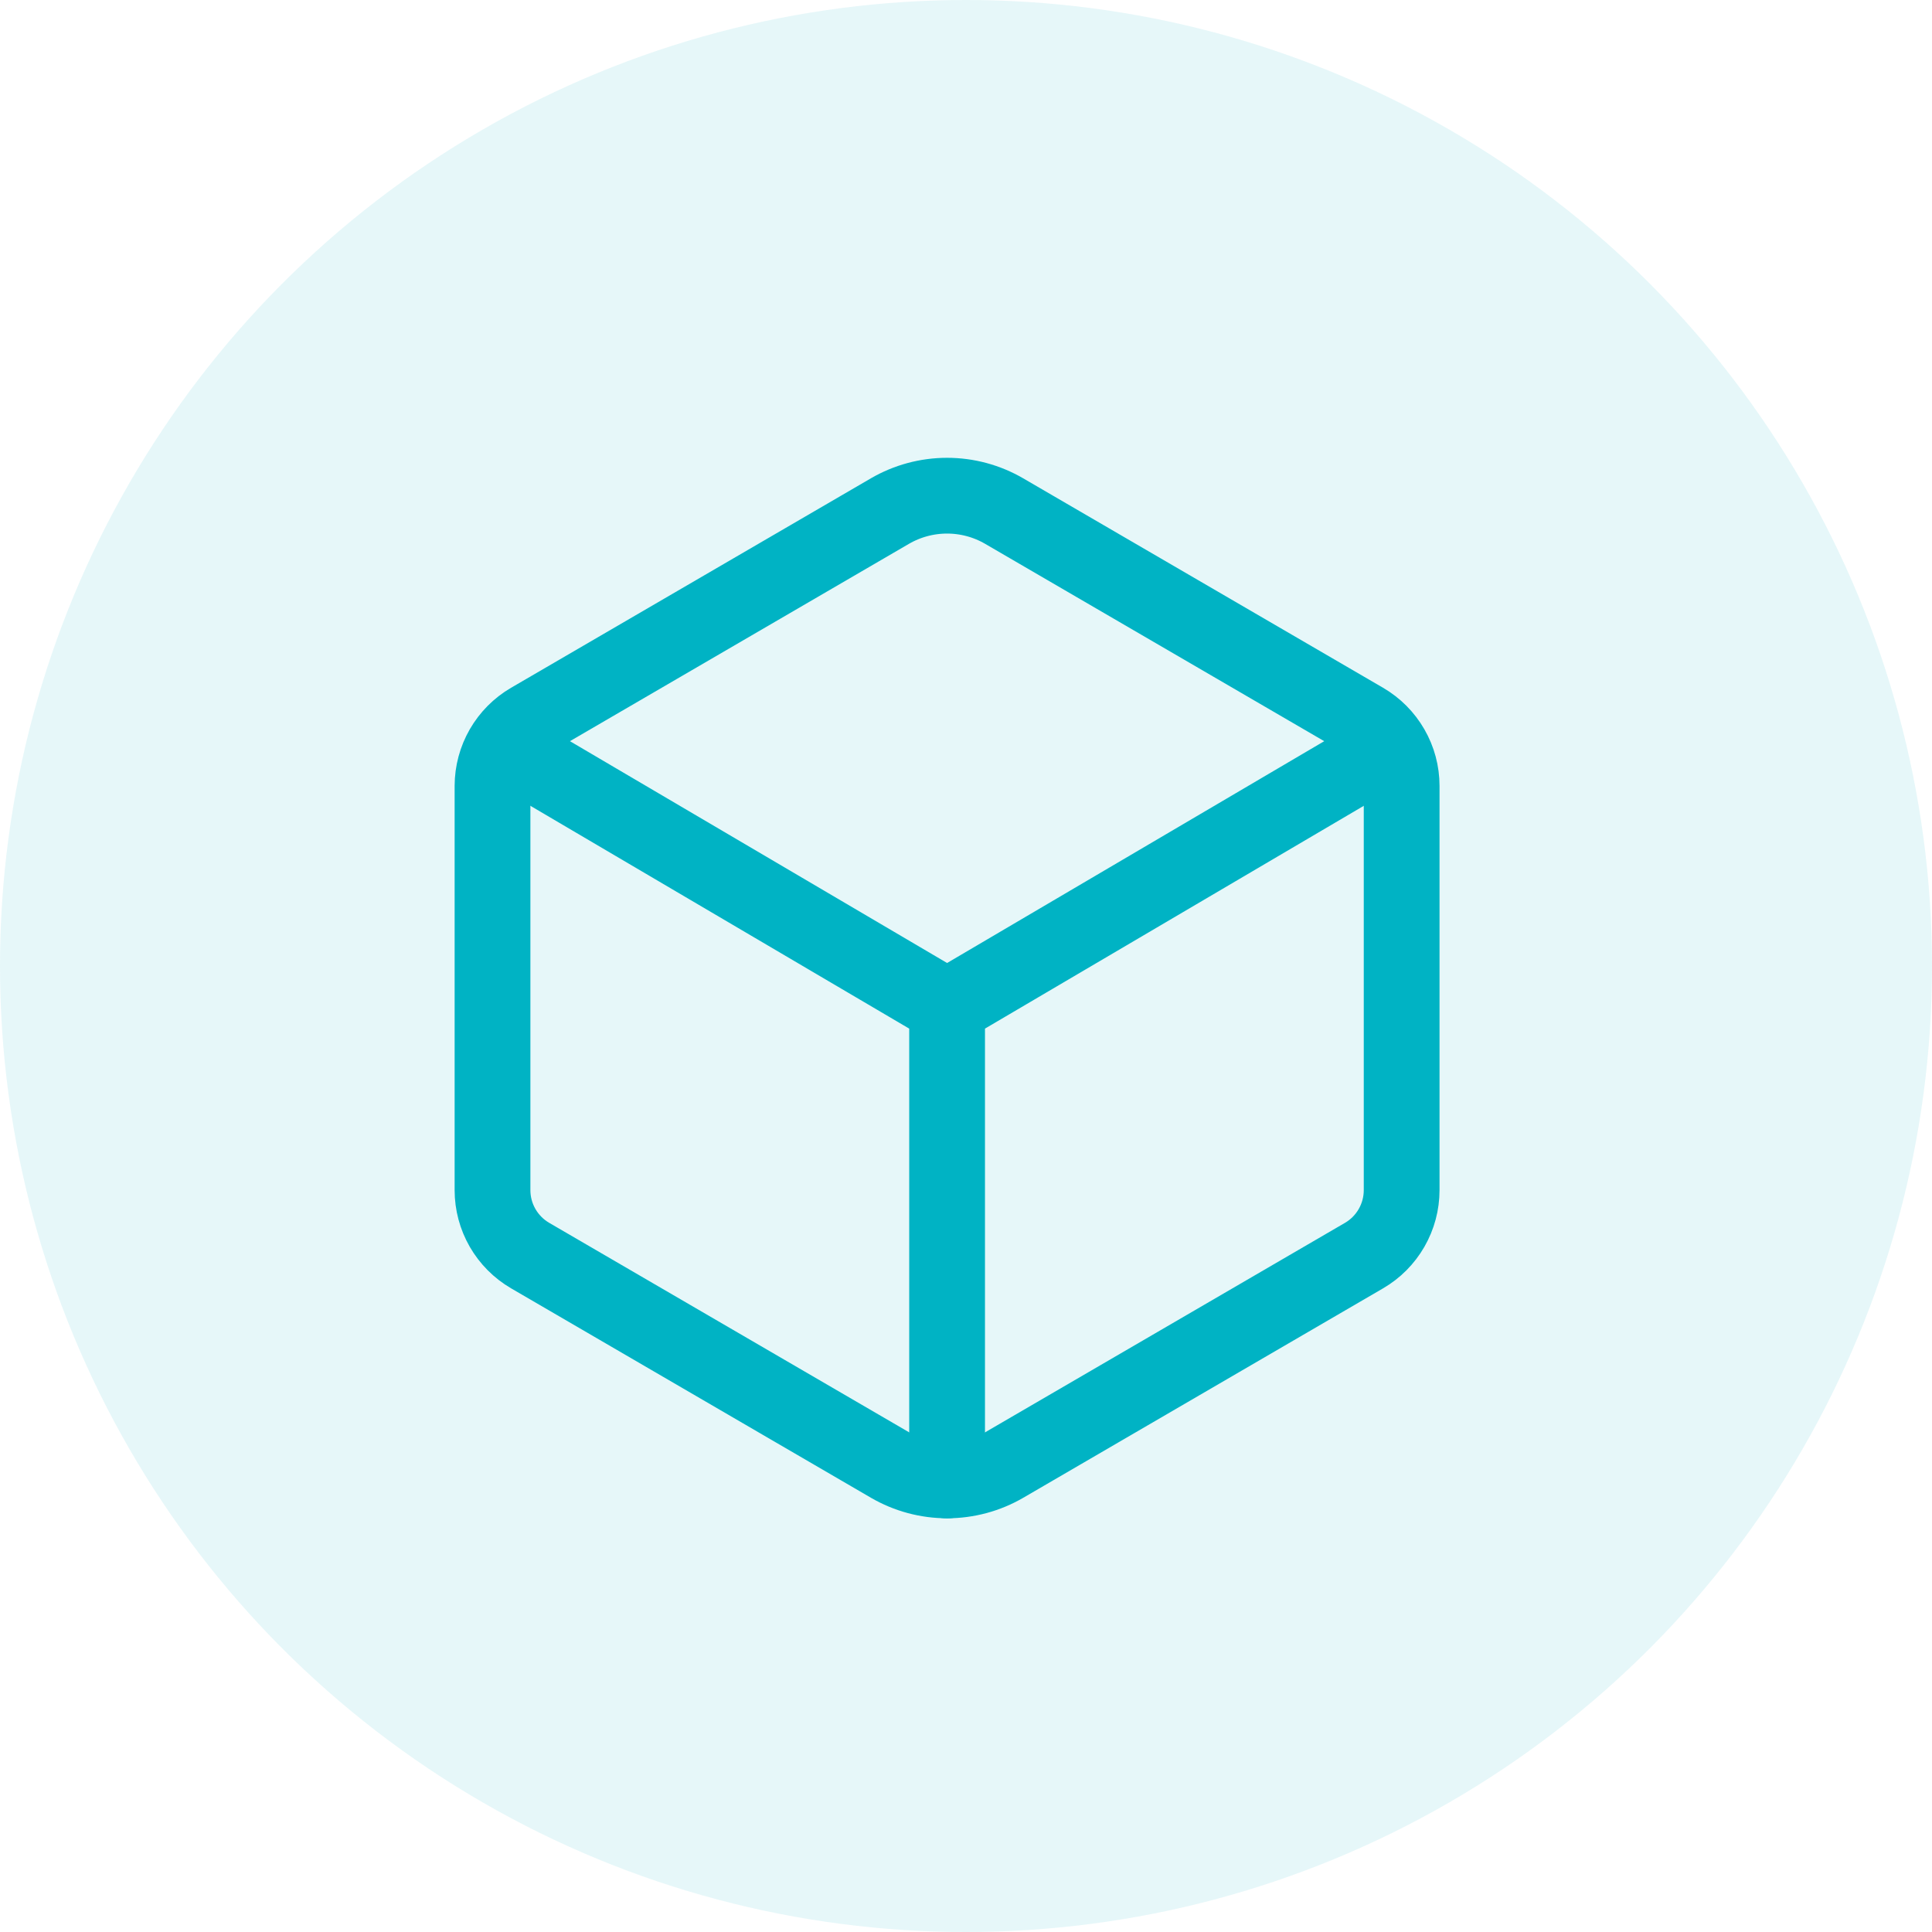 <?xml version="1.0" encoding="UTF-8"?> <svg xmlns="http://www.w3.org/2000/svg" width="51" height="51" viewBox="0 0 51 51" fill="none"> <circle cx="25.5" cy="25.5" r="25.5" fill="#00B3C4" fill-opacity="0.1"></circle> <path d="M37 31.417V20.745C37 20.396 36.908 20.053 36.733 19.75C36.559 19.448 36.309 19.196 36.007 19.02L26.507 13.491C26.05 13.225 25.53 13.085 25 13.085C24.47 13.085 23.95 13.225 23.492 13.491L13.994 19.02C13.692 19.196 13.442 19.448 13.268 19.75C13.094 20.053 13.002 20.396 13.001 20.745V31.417C13.001 31.767 13.093 32.11 13.267 32.413C13.442 32.716 13.692 32.968 13.994 33.144L23.494 38.673C23.952 38.939 24.472 39.079 25.001 39.079C25.531 39.079 26.051 38.939 26.509 38.673L36.008 33.144C36.31 32.968 36.56 32.716 36.734 32.413C36.908 32.11 37 31.767 37 31.417Z" stroke="#00B3C4" stroke-width="2" stroke-linecap="round" stroke-linejoin="round"></path> <path d="M13.314 19.707L25.001 26.581M25.001 26.581L36.688 19.707M25.001 26.581V39.081" stroke="#00B3C4" stroke-width="2" stroke-linecap="round" stroke-linejoin="round"></path> </svg> 